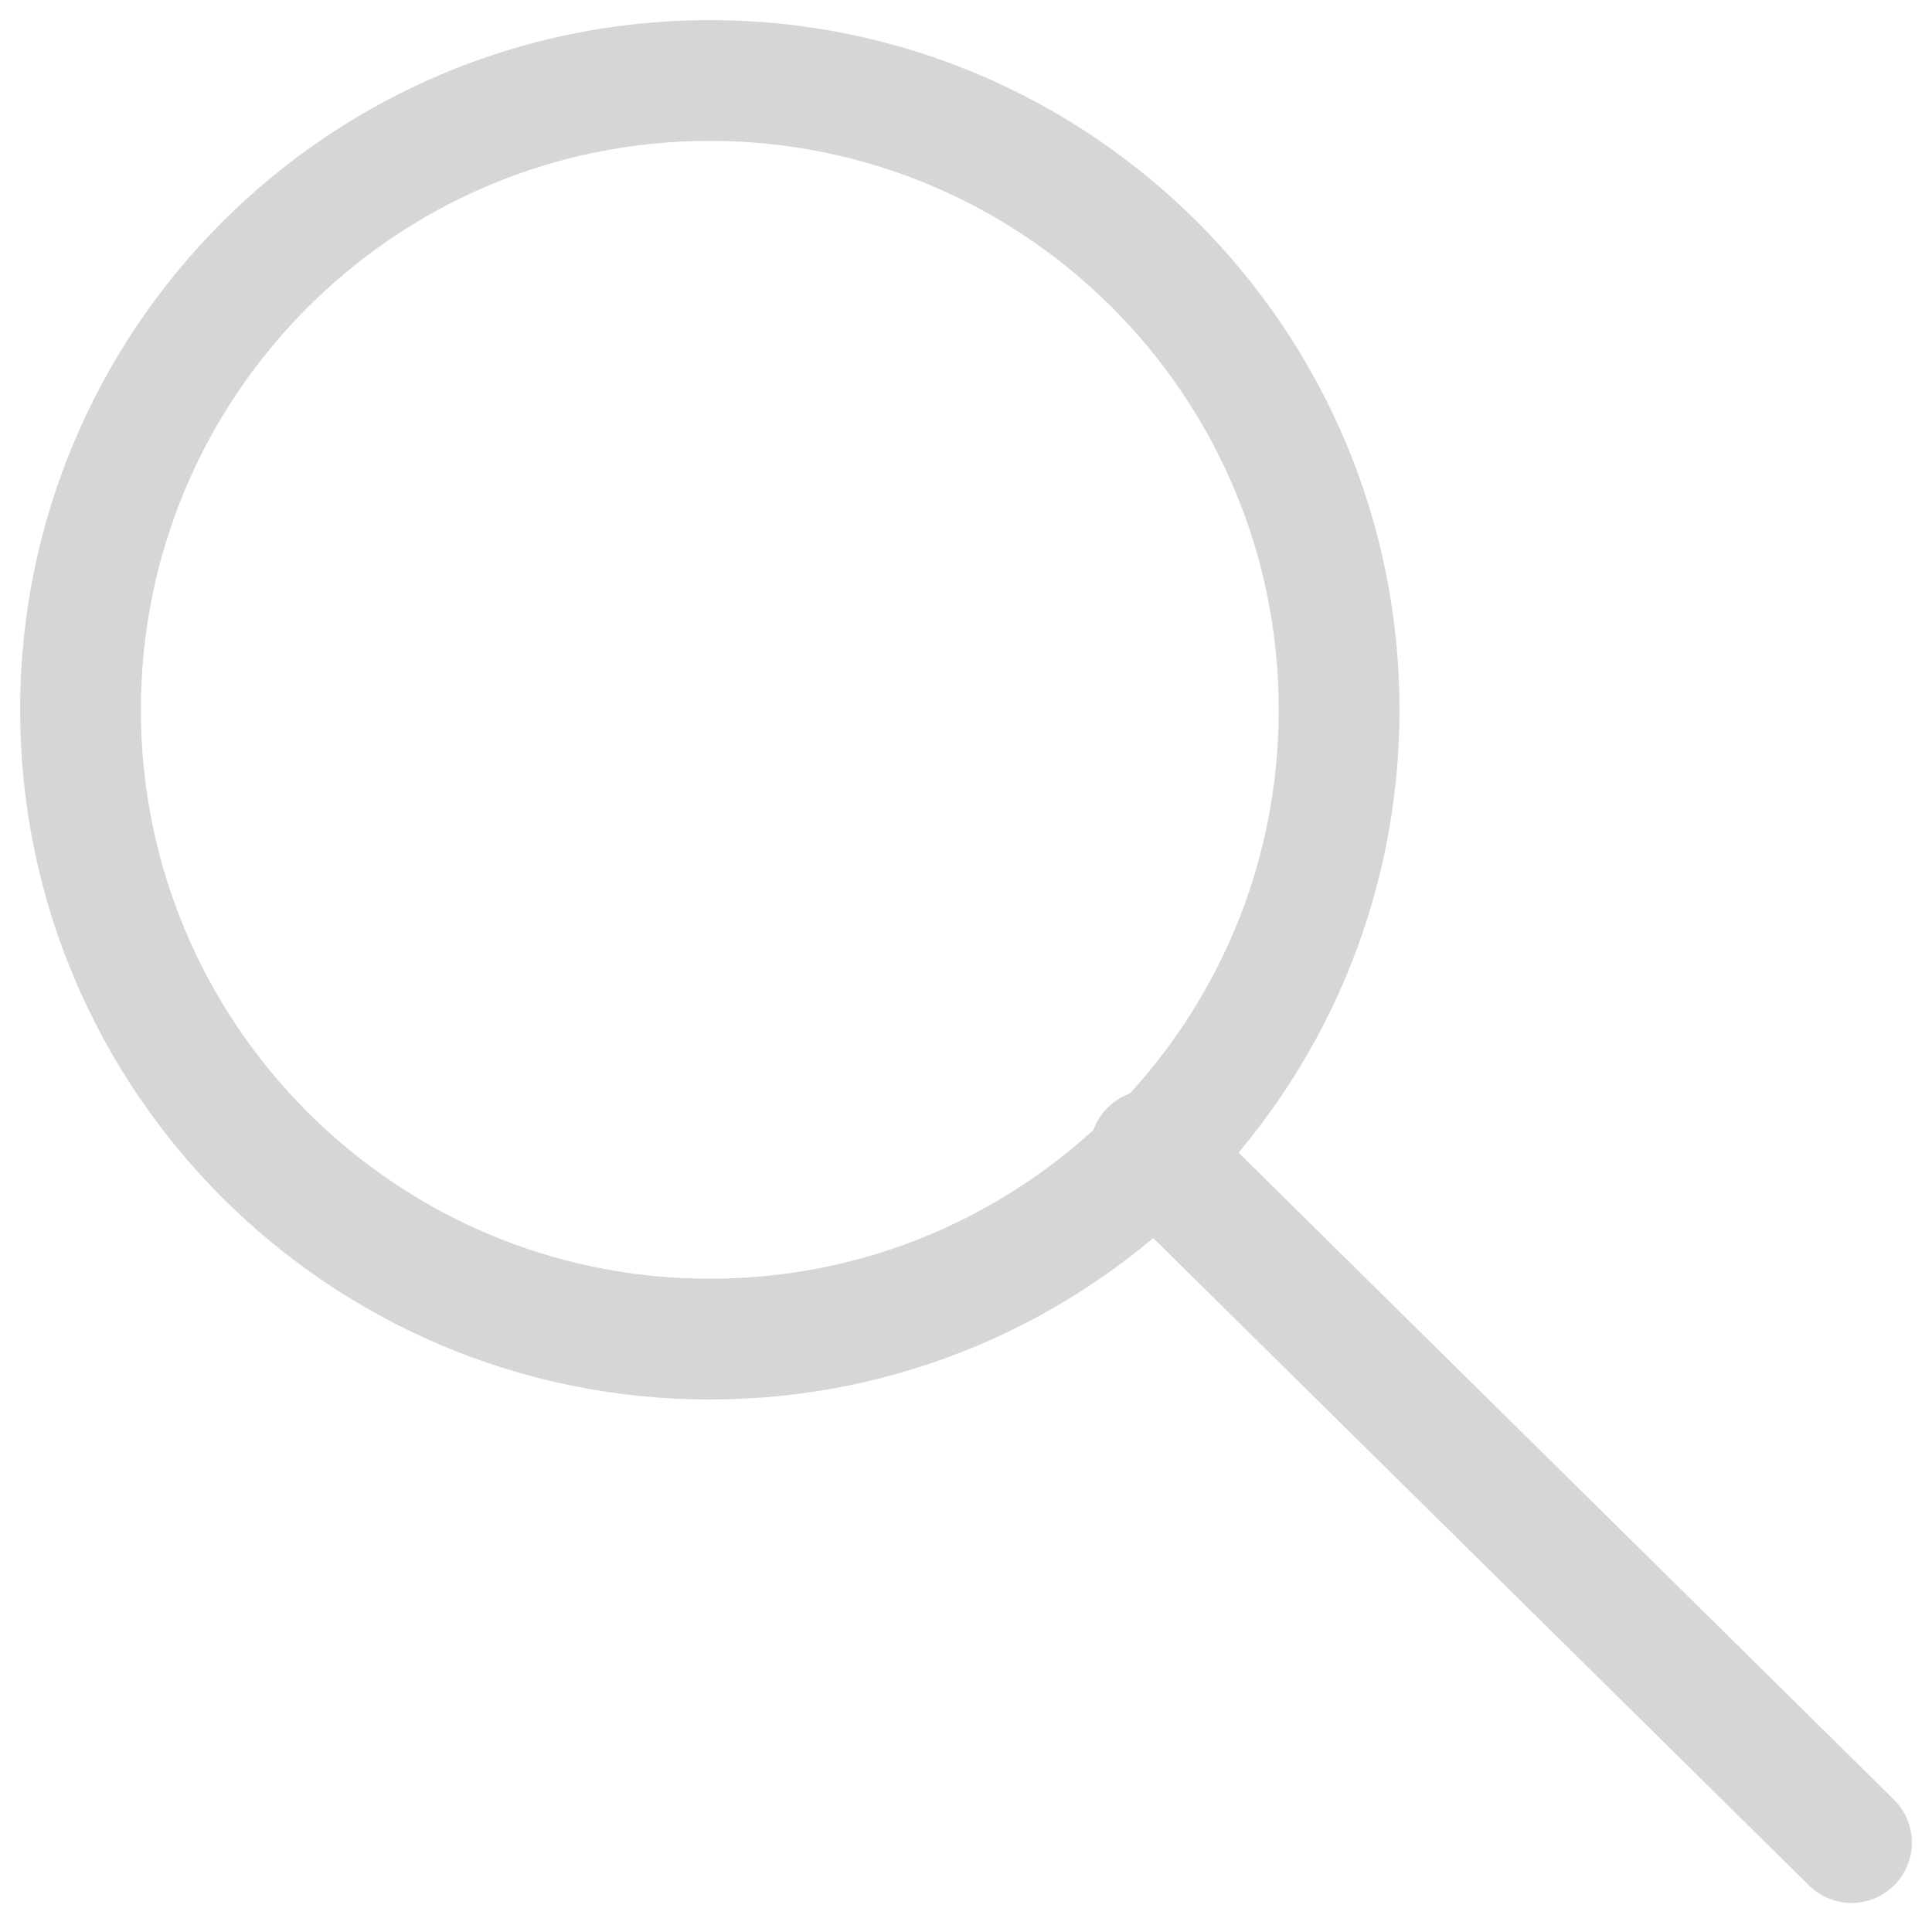 <svg width="48" height="48" viewBox="0 0 48 48" fill="none" xmlns="http://www.w3.org/2000/svg">
<g id="Group">
<path id="Vector" d="M17.635 33.27C26.27 33.27 33.27 26.27 33.27 17.635C33.27 9 26.27 2 17.635 2C9 2 2 9 2 17.635C2 26.27 9 33.27 17.635 33.27Z" stroke="#D7D5D5" stroke-width="3" stroke-linecap="round" stroke-linejoin="round"/>
<path id="Vector_2" d="M46 45.778L28.579 28.58" stroke="#D7D5D5" stroke-width="3" stroke-linecap="round" stroke-linejoin="round"/>
</g>
</svg>
